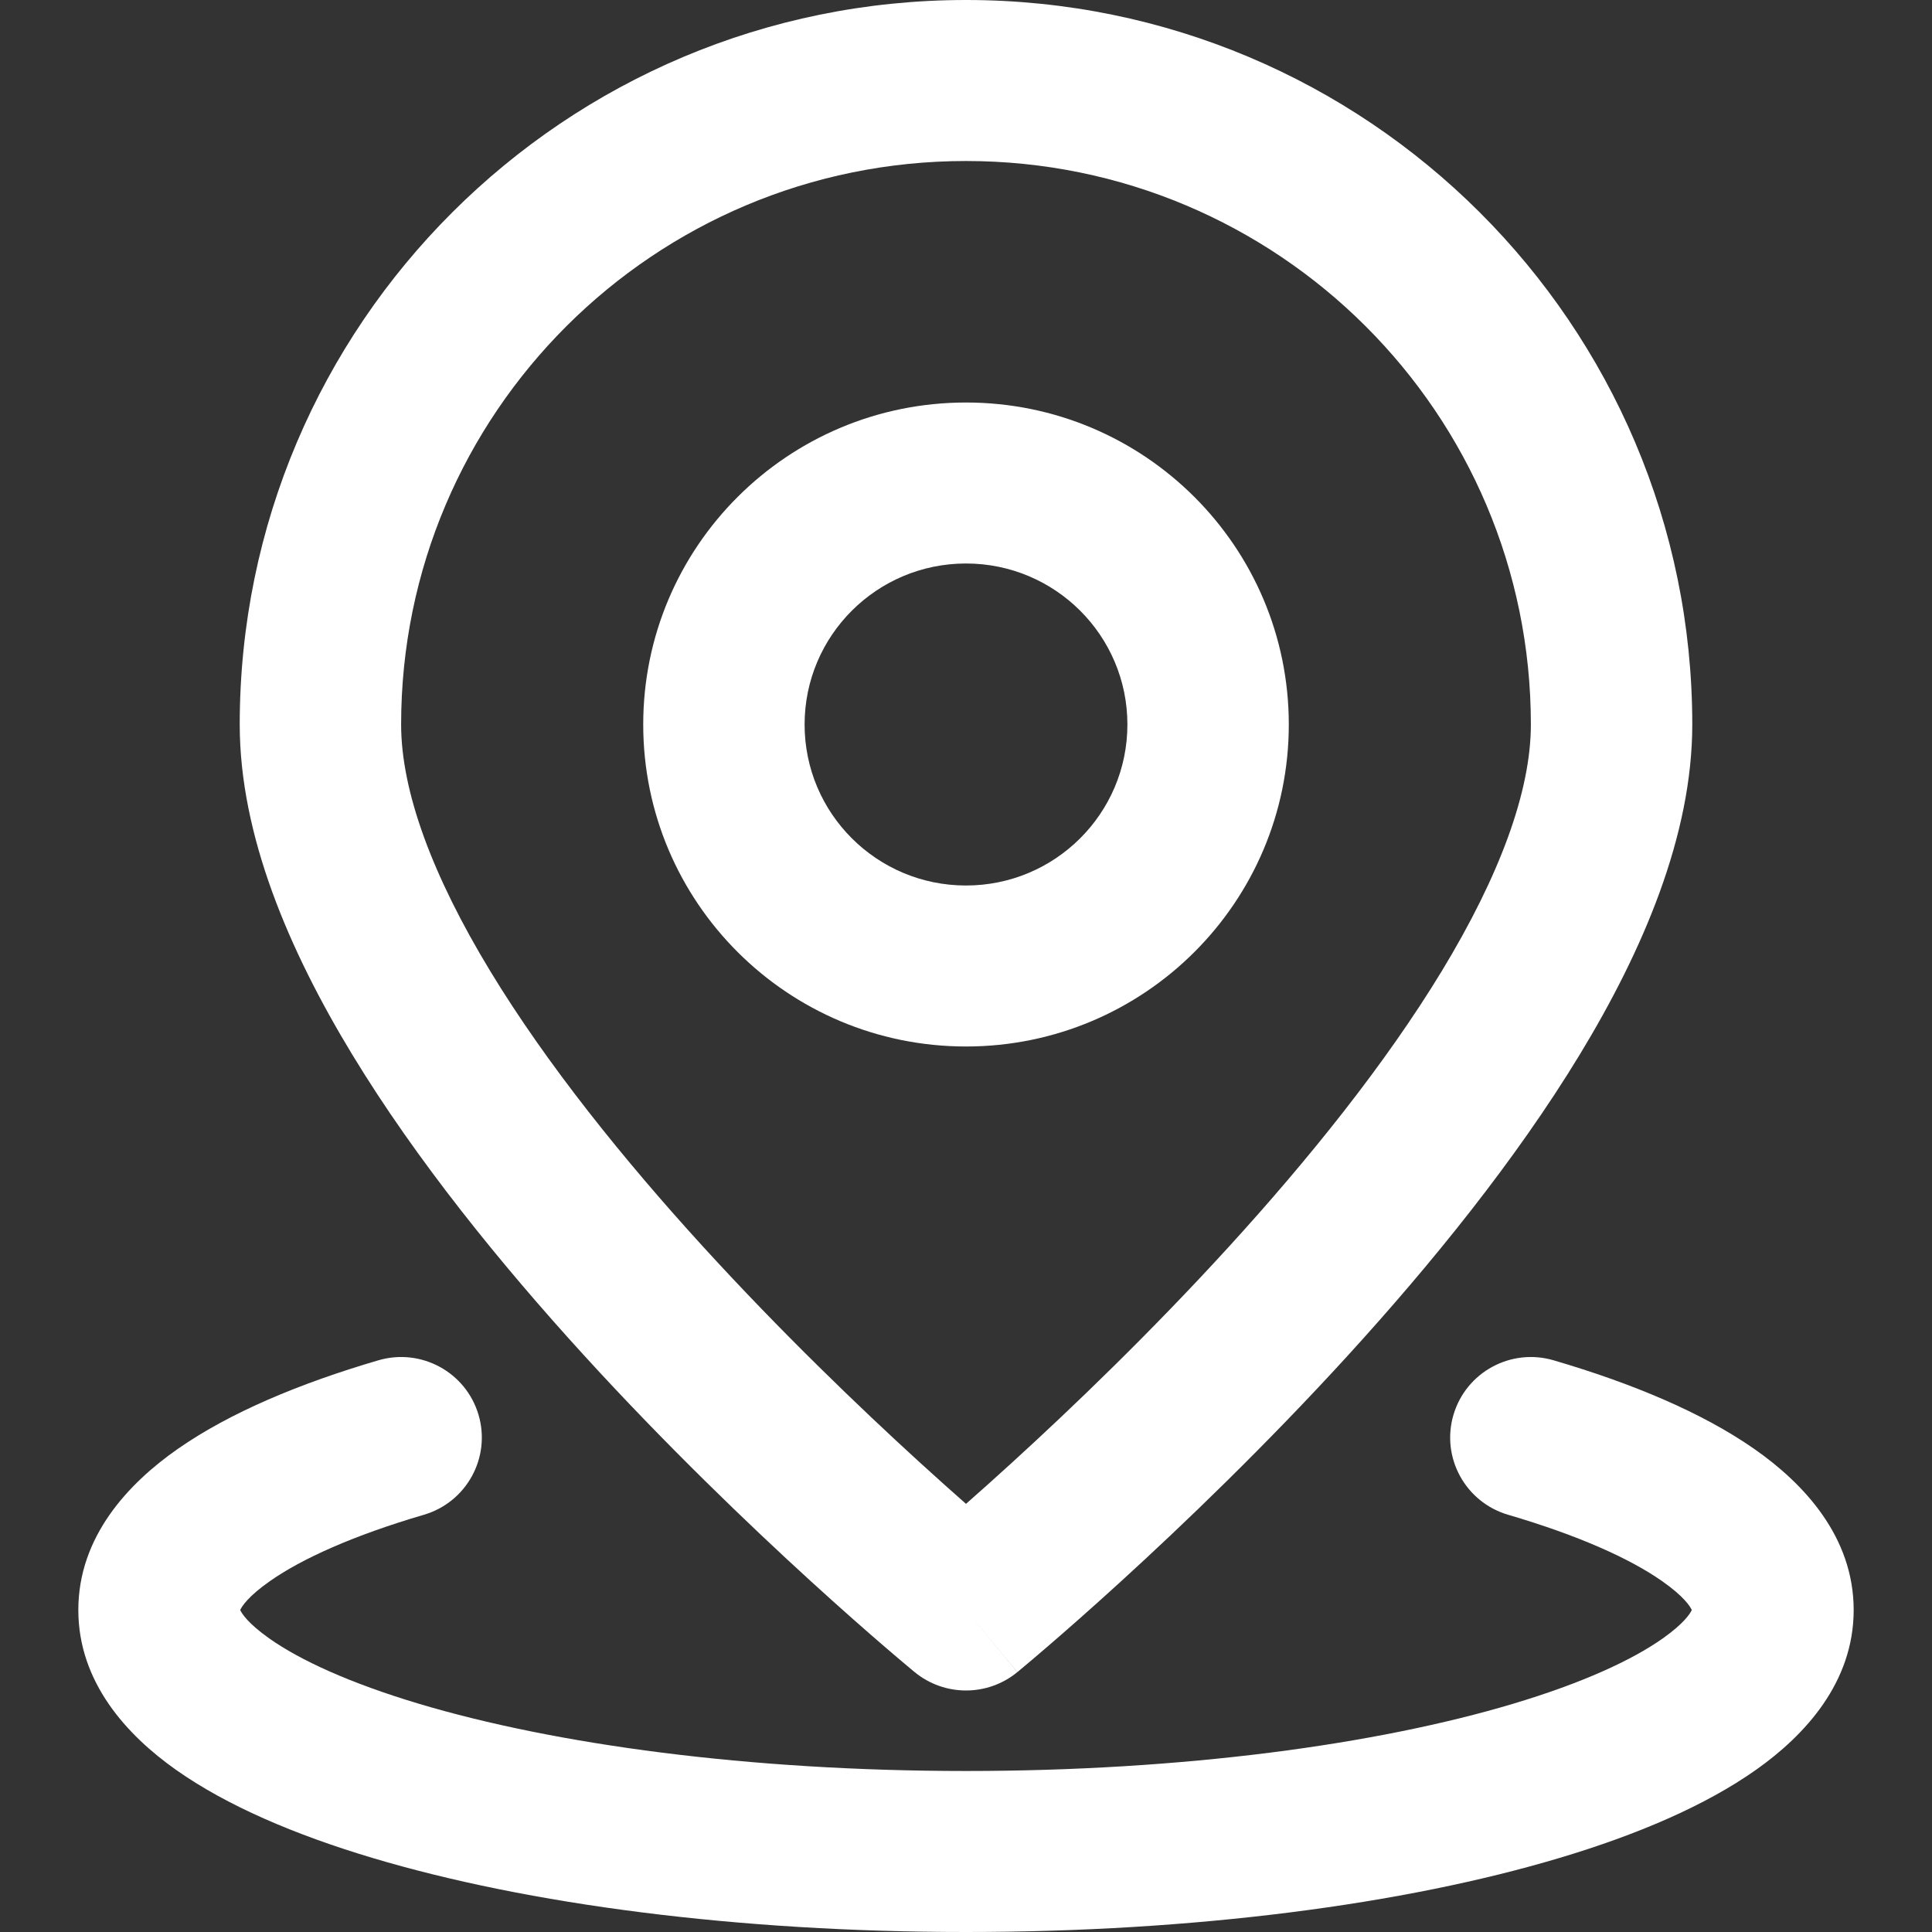 <svg width="74" height="74" viewBox="0 0 74 74" fill="none" xmlns="http://www.w3.org/2000/svg">
<rect x="0" y="0" width="74" height="74" fill="#333333" stroke="none"/>
<g clip-path="url(#clip0_467_147)">
<path fill-rule="evenodd" clip-rule="evenodd" d="M24.637 27.75C24.637 20.938 30.172 15.417 37 15.417C43.828 15.417 49.364 20.938 49.364 27.75C49.364 34.561 43.828 40.083 37 40.083C30.172 40.083 24.637 34.561 24.637 27.75ZM37 21.583C33.586 21.583 30.818 24.344 30.818 27.75C30.818 31.156 33.586 33.917 37 33.917C40.414 33.917 43.182 31.156 43.182 27.75C43.182 24.344 40.414 21.583 37 21.583Z" fill="white"/>
<path fill-rule="evenodd" clip-rule="evenodd" d="M37 61.667L38.964 64.048C37.823 64.984 36.176 64.983 35.035 64.047L35.012 64.028L34.953 63.979L34.877 63.915L34.733 63.795C34.542 63.635 34.267 63.403 33.919 63.103C33.223 62.505 32.234 61.639 31.05 60.558C28.686 58.401 25.523 55.37 22.35 51.892C19.189 48.426 15.954 44.448 13.493 40.394C11.073 36.408 9.182 31.998 9.182 27.75C9.182 12.424 21.637 0 37 0C52.364 0 64.818 12.424 64.818 27.75C64.818 31.998 62.928 36.408 60.508 40.394C58.046 44.448 54.811 48.426 51.65 51.892C48.477 55.37 45.314 58.401 42.95 60.558C41.766 61.639 40.777 62.505 40.081 63.103C39.733 63.403 39.458 63.635 39.267 63.795C39.172 63.875 39.099 63.936 39.047 63.979L38.988 64.028L38.967 64.046C38.967 64.046 38.964 64.048 37 61.667ZM37 6.167C25.051 6.167 15.364 15.83 15.364 27.75C15.364 30.313 16.564 33.549 18.78 37.2C20.955 40.782 23.902 44.431 26.922 47.742C29.932 51.04 32.951 53.935 35.223 56.008C35.887 56.614 36.486 57.149 37 57.601C37.514 57.149 38.113 56.614 38.777 56.008C41.05 53.935 44.069 51.04 47.078 47.742C50.098 44.431 53.045 40.782 55.22 37.2C57.436 33.549 58.636 30.313 58.636 27.75C58.636 15.83 48.95 6.167 37 6.167ZM35.035 64.047C35.035 64.047 35.036 64.048 37 61.667L35.035 64.047Z" fill="white"/>
<path d="M10.353 60.55C9.504 61.142 9.264 61.529 9.2 61.667C9.263 61.803 9.497 62.178 10.308 62.752C11.488 63.587 13.396 64.465 16.032 65.254C21.265 66.82 28.679 67.833 37 67.833C45.321 67.833 52.735 66.82 57.968 65.254C60.604 64.465 62.512 63.587 63.692 62.752C64.503 62.178 64.737 61.803 64.8 61.667C64.736 61.529 64.496 61.142 63.647 60.55C62.429 59.7 60.465 58.811 57.764 58.019C56.127 57.538 55.189 55.825 55.671 54.191C56.153 52.557 57.871 51.622 59.508 52.103C62.53 52.989 65.203 54.11 67.19 55.496C69.09 56.822 71 58.859 71 61.667C71 64.439 69.136 66.461 67.268 67.782C65.32 69.16 62.702 70.276 59.744 71.16C53.79 72.943 45.749 74 37 74C28.25 74 20.21 72.943 14.256 71.16C11.298 70.276 8.68 69.16 6.732 67.782C4.864 66.461 3 64.439 3 61.667C3 58.859 4.91 56.822 6.81 55.496C8.797 54.11 11.47 52.989 14.492 52.103C16.129 51.622 17.847 52.557 18.329 54.191C18.811 55.825 17.873 57.538 16.236 58.019C13.535 58.811 11.571 59.7 10.353 60.55Z" fill="white"/>
</g>
<defs>
<clipPath id="clip0_467_147">
<rect width="68" height="74" fill="white" transform="translate(3)"/>
</clipPath>
</defs>
</svg>
